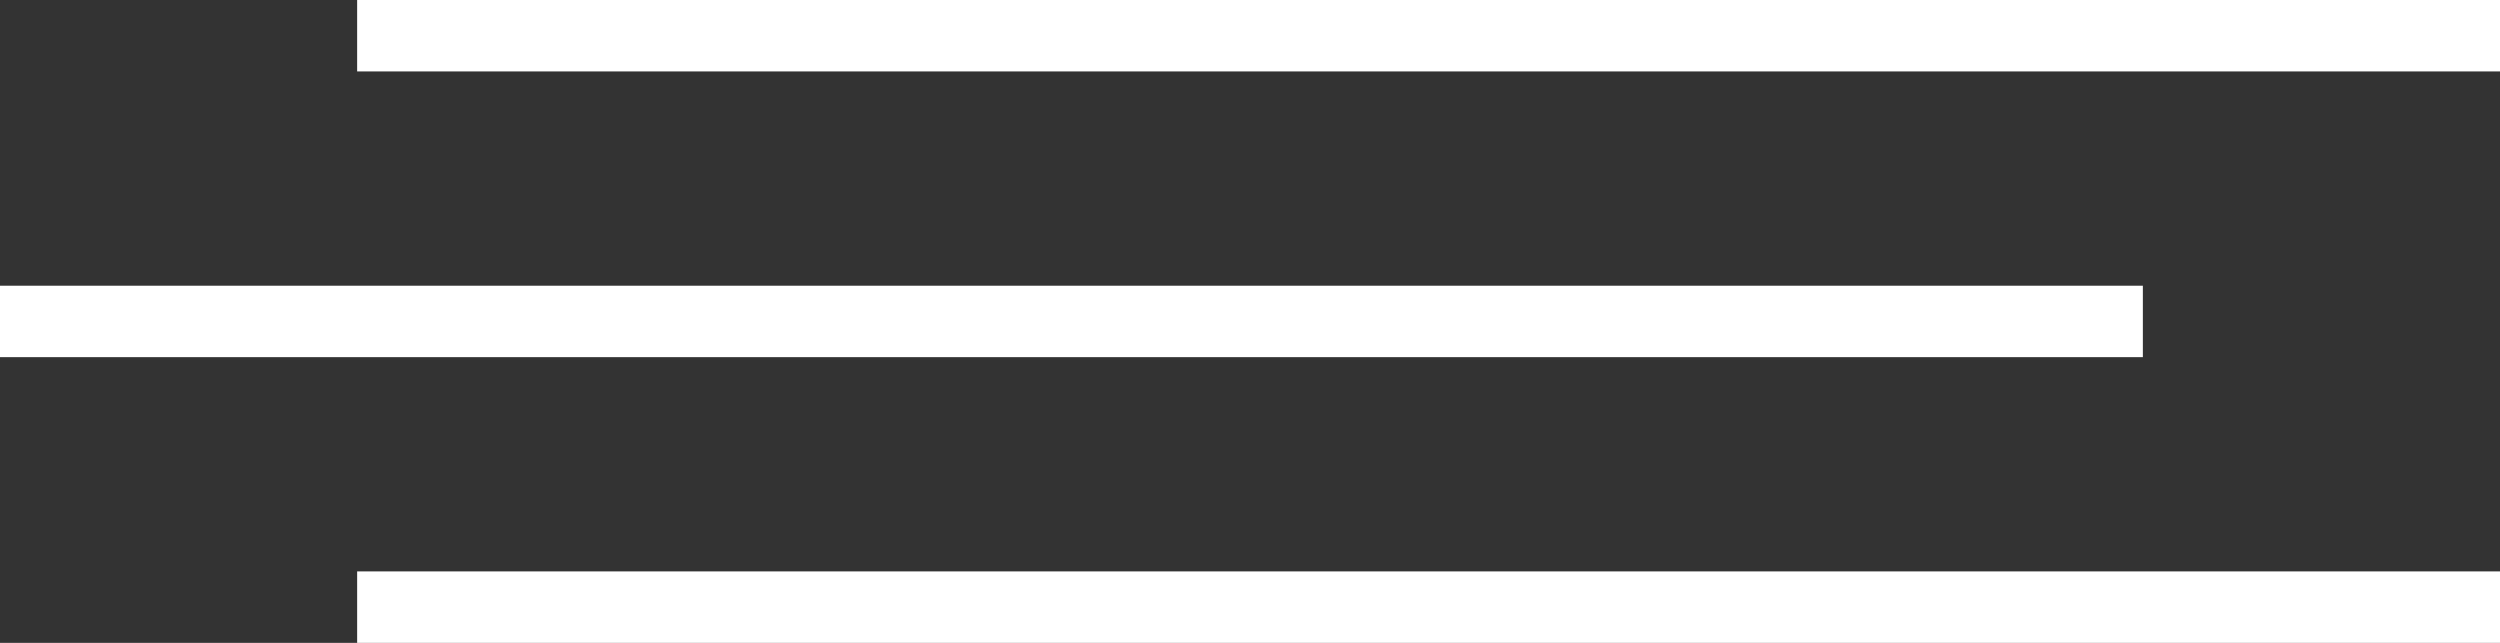 <?xml version="1.0" encoding="UTF-8"?> <svg xmlns="http://www.w3.org/2000/svg" width="70" height="18" viewBox="0 0 70 18" fill="none"><rect x="0" y="0" width="70" height="18" fill="#333333" stroke="none"/> <rect x="10" width="60" height="2" fill="white"></rect> <rect y="8" width="60" height="2" fill="white"></rect> <rect x="10" y="16" width="60" height="2" fill="white"></rect> </svg> 